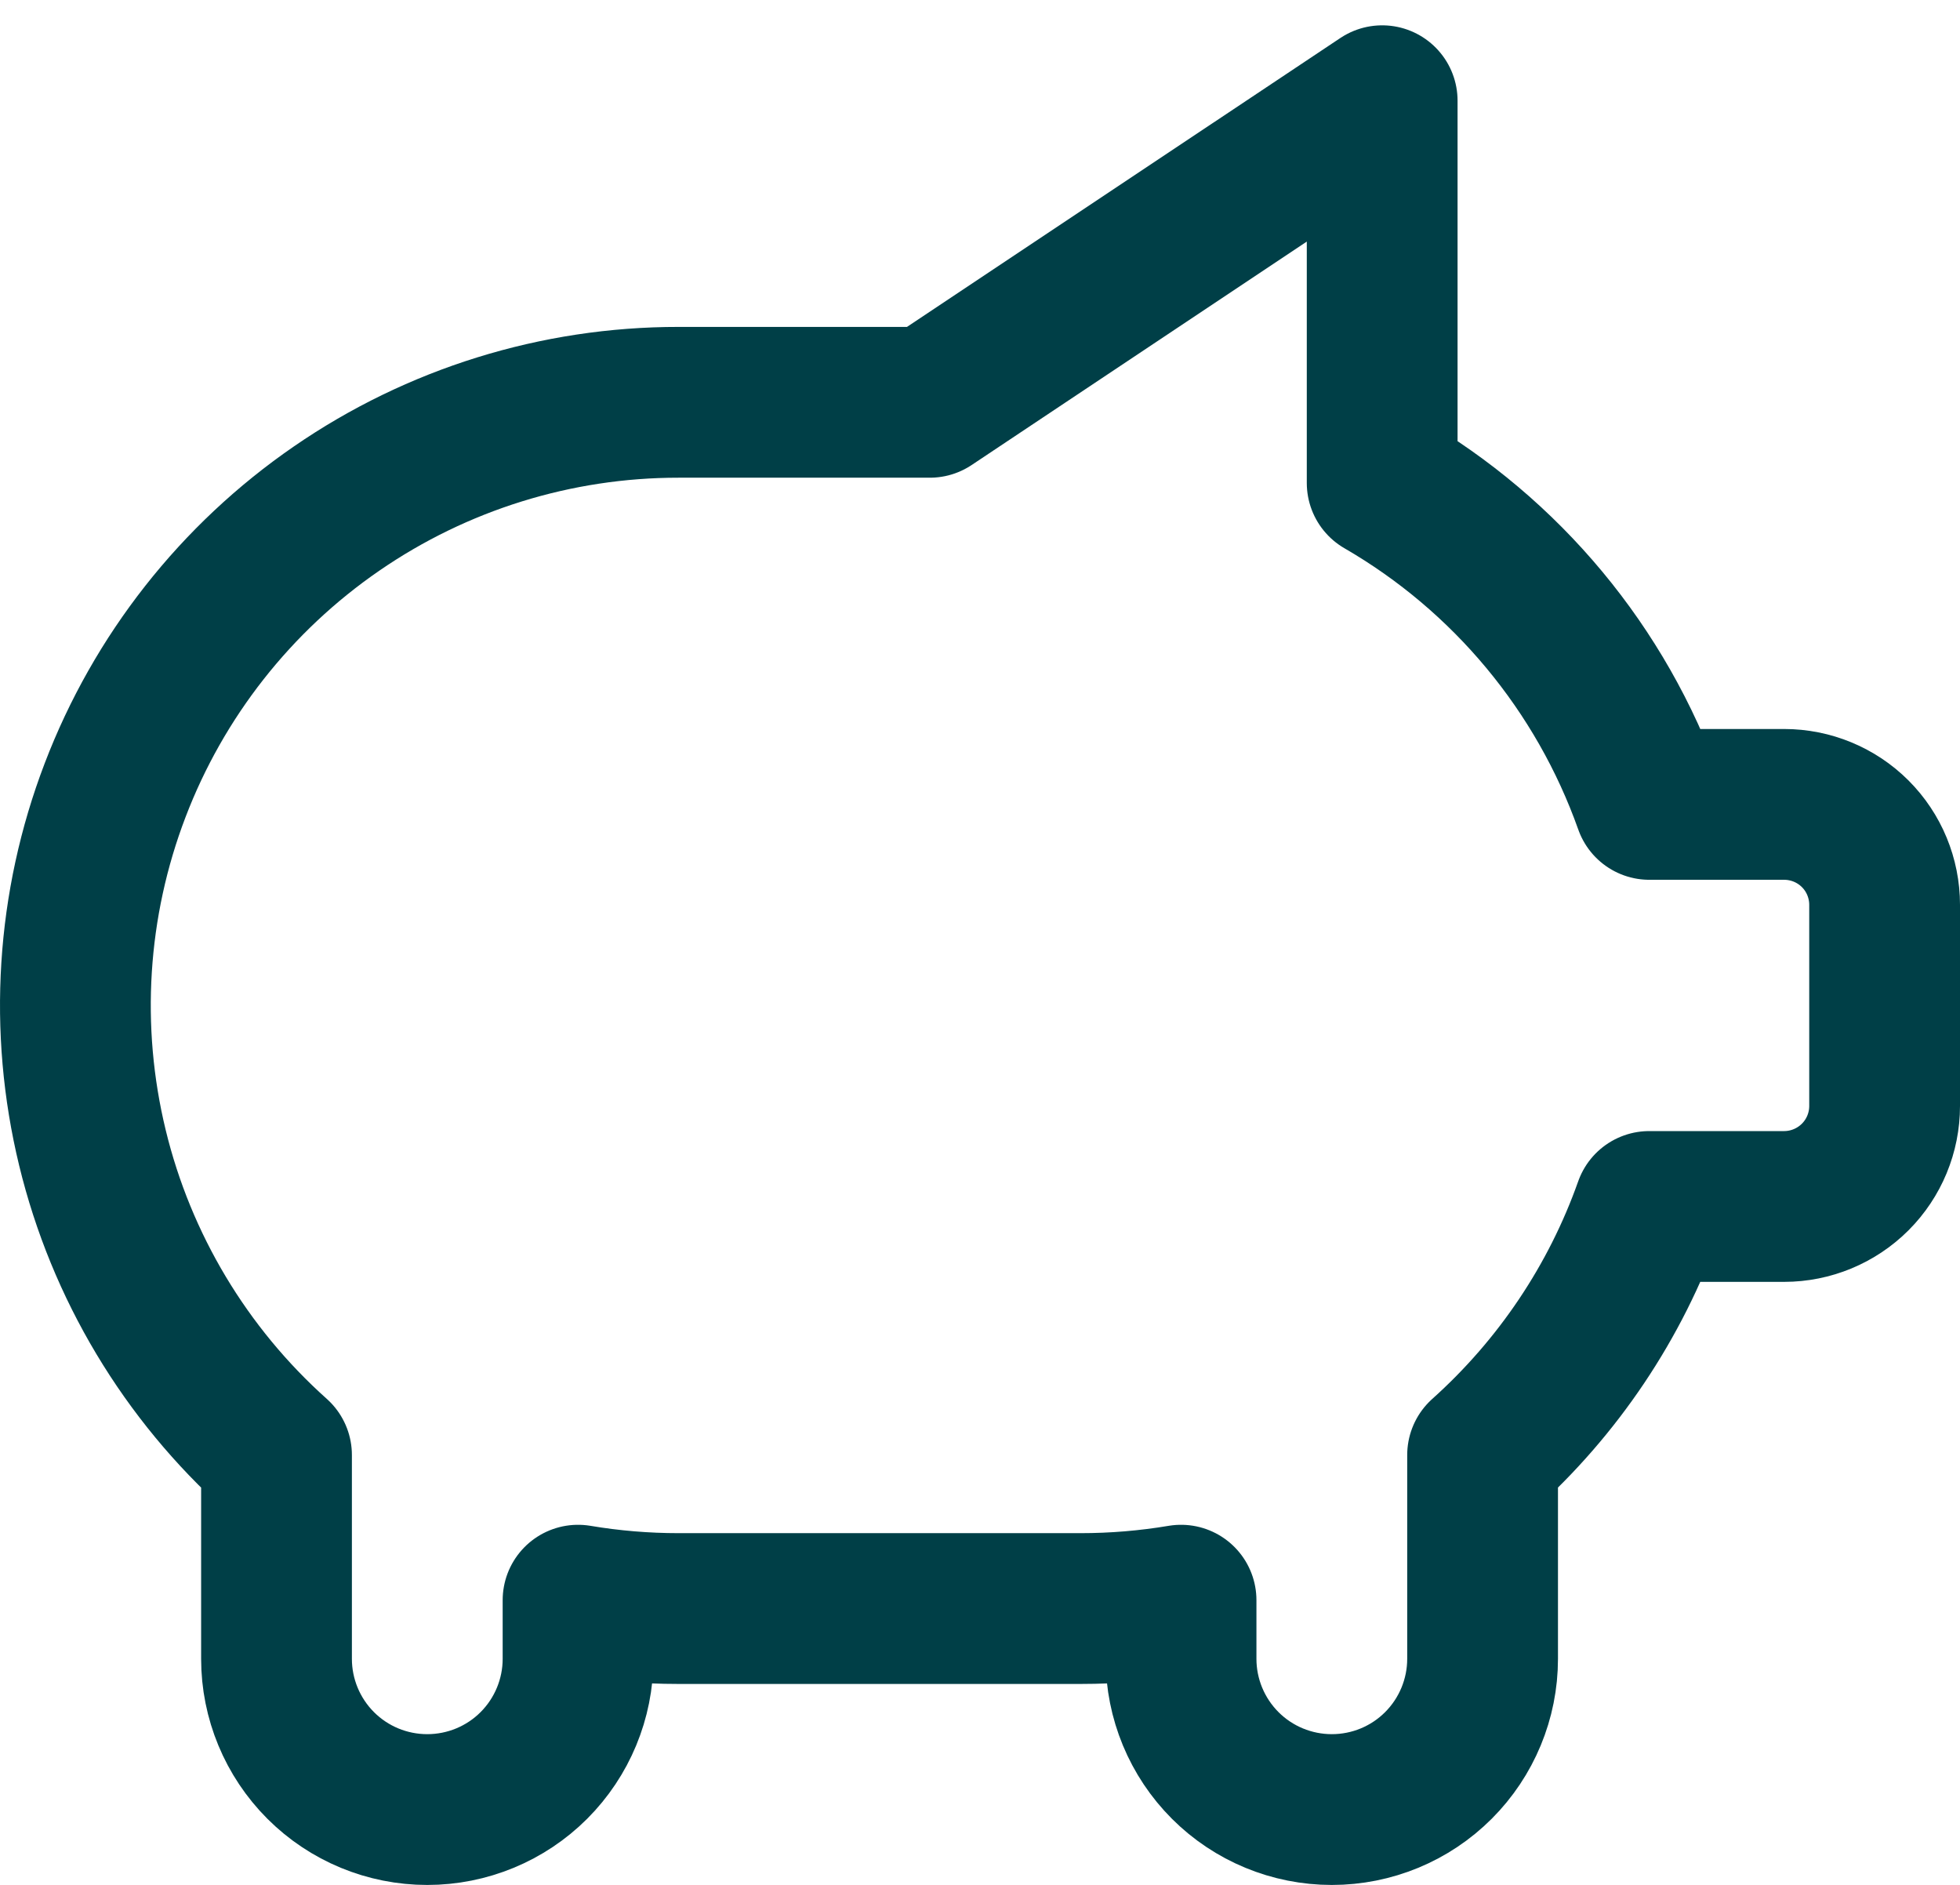 <svg xmlns="http://www.w3.org/2000/svg" fill="none" viewBox="0 0 26 25" height="25" width="26">
<path stroke-linejoin="round" stroke-linecap="round" stroke-width="2" stroke="#003F47" d="M18.335 1.336V6.406C19.985 7.361 21.241 8.872 21.879 10.669H23.667C24.02 10.669 24.36 10.809 24.61 11.059C24.86 11.309 25 11.648 25 12.002V14.669C25 15.022 24.86 15.361 24.61 15.611C24.36 15.861 24.02 16.002 23.667 16.002H21.878C21.43 17.268 20.668 18.402 19.667 19.299V22.002C19.667 22.532 19.456 23.041 19.081 23.416C18.706 23.791 18.198 24.001 17.667 24.001C17.137 24.001 16.628 23.791 16.253 23.416C15.878 23.041 15.667 22.532 15.667 22.002V21.224C15.227 21.298 14.781 21.335 14.334 21.335H9.001C8.554 21.335 8.108 21.298 7.668 21.224V22.002C7.668 22.532 7.457 23.041 7.082 23.416C6.707 23.791 6.198 24.001 5.668 24.001C5.137 24.001 4.629 23.791 4.254 23.416C3.879 23.041 3.668 22.532 3.668 22.002V19.299C2.46 18.219 1.608 16.798 1.226 15.223C0.844 13.648 0.948 11.995 1.527 10.481C2.105 8.967 3.129 7.665 4.464 6.746C5.798 5.827 7.38 5.335 9.001 5.336H12.334L18.335 1.336Z"></path>
</svg>
